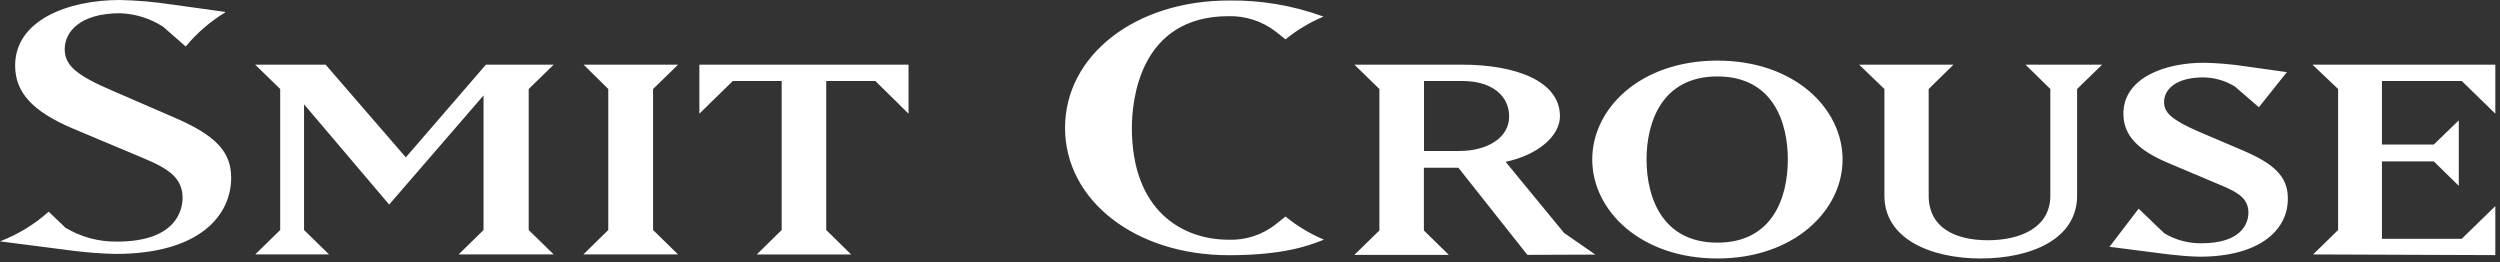 <svg width="200" height="21" viewBox="0 0 200 21" fill="none" xmlns="http://www.w3.org/2000/svg">
<rect x="0" y="0" width="200" height="21" fill="#333333" stroke="none"/>
<g clip-path="url(#clip0_115_666)">
<path d="M102.838 17.321C103.77 18.081 104.807 18.704 105.915 19.171C104.634 19.687 102.605 20.416 98.295 20.416C90.837 20.416 85.204 16.041 85.204 10.229C85.204 4.416 90.831 0.041 98.296 0.041C100.834 0.003 103.357 0.423 105.739 1.279L105.88 1.327C104.785 1.788 103.76 2.402 102.837 3.15L102.049 2.518C100.973 1.695 99.649 1.263 98.296 1.293C91.112 1.293 90.549 8.131 90.549 10.236C90.549 16.825 94.549 19.178 98.296 19.178C99.652 19.225 100.981 18.791 102.049 17.954L102.838 17.321ZM185.049 20.354L187.049 18.401V7.12L184.999 5.173H199.626V9.094L196.942 6.479H190.555V11.563H194.703L196.703 9.63V14.865L194.703 12.911H190.555V19.102H196.942L199.626 16.488V20.409L185.049 20.354ZM175.978 20.535C175.994 20.535 176.01 20.535 176.027 20.535H175.978ZM173.59 20.363L168.759 19.744L171.09 16.695L173.154 18.67C174.046 19.201 175.074 19.475 176.118 19.462C179.21 19.462 179.872 17.962 179.872 17.018C179.872 15.945 179.168 15.428 177.654 14.809L173.428 13.026C171.041 12.014 169.872 10.837 169.872 9.096C169.872 6.247 173.146 5.021 176.308 5.021C177.353 5.041 178.394 5.126 179.428 5.276L182.949 5.772L180.71 8.58L178.802 6.928C178.04 6.455 177.163 6.201 176.266 6.192C174.09 6.192 173.125 7.135 173.125 8.167C173.125 9.027 173.766 9.606 175.942 10.549L179.506 12.069C181.851 13.081 183.027 14.086 183.027 15.848C183.069 18.362 180.818 20.526 176.007 20.535C175.301 20.534 174.113 20.425 173.59 20.363ZM166.168 7.12V15.656C166.168 19.157 162.436 20.678 158.464 20.678C154.492 20.678 150.753 19.13 150.753 15.656V7.12L148.731 5.173H156.28L154.294 7.12V15.656C154.294 18.208 156.407 19.219 159.02 19.219C161.632 19.219 164.027 18.208 164.027 15.656V7.12L162.041 5.173H168.168L166.168 7.12ZM137.393 6.115C132.956 6.115 131.724 9.761 131.724 12.76C131.724 15.759 132.956 19.412 137.393 19.412C141.83 19.412 143.027 15.766 143.027 12.76C143.027 9.754 141.823 6.115 137.393 6.115ZM137.393 20.678C131.245 20.678 127.379 16.839 127.379 12.76C127.379 8.681 131.217 4.849 137.393 4.849C143.569 4.849 147.407 8.688 147.407 12.76C147.407 16.832 143.534 20.678 137.393 20.678ZM116.971 6.48H113.921V12.078H116.739C118.978 12.078 120.731 11.026 120.731 9.327C120.731 7.628 119.33 6.479 116.971 6.479V6.48ZM122.189 20.388L116.672 13.42H113.911V18.436L115.905 20.389H108.352L110.352 18.436V7.12L108.351 5.173H116.975C121.202 5.173 124.796 6.459 124.796 9.3C124.796 10.889 123.013 12.409 120.449 12.946L125.127 18.635L127.628 20.368L122.189 20.388ZM18.493 14.225C18.493 17.163 16.056 20.313 9.232 20.313C8.152 20.288 7.073 20.209 6 20.079L0 19.308C1.431 18.761 2.751 17.956 3.894 16.935L5.24 18.222C6.482 18.963 7.905 19.347 9.352 19.329C14.232 19.329 14.606 16.653 14.606 15.828C14.606 14.26 13.514 13.503 11.499 12.664L5.831 10.284C2.62 8.922 1.211 7.408 1.211 5.241C1.211 1.63 5.416 0 9.584 0C10.972 0.029 12.355 0.148 13.725 0.358L18.035 0.956L18 1.004C16.808 1.727 15.746 2.645 14.859 3.721L13.049 2.139C12.022 1.475 10.835 1.102 9.613 1.059C6.338 1.059 5.176 2.6 5.176 3.928C5.176 5.255 6.141 6.046 9.141 7.319L13.901 9.383C17.246 10.813 18.493 12.127 18.493 14.225ZM70.028 6.48H66.098V18.401L68.091 20.355H60.542L62.535 18.401V6.48H58.626L55.95 9.094V5.173H72.683V9.094L70.028 6.48ZM46.669 20.354L48.662 18.401V7.12L46.69 5.173H54.246L52.246 7.12V18.401L54.246 20.354H46.669ZM36.69 20.354L38.683 18.401V7.635L31.134 16.364L24.324 8.344V18.401L26.324 20.354H20.416L22.416 18.401V7.12L20.416 5.173H26.05L32.465 12.588L38.873 5.173H44.296L42.296 7.12V18.401L44.296 20.354H36.69Z" fill="white"/>
</g>
<defs>
<clipPath id="clip0_115_666">
<rect width="200" height="20.67" fill="white"/>
</clipPath>
</defs>
</svg>
